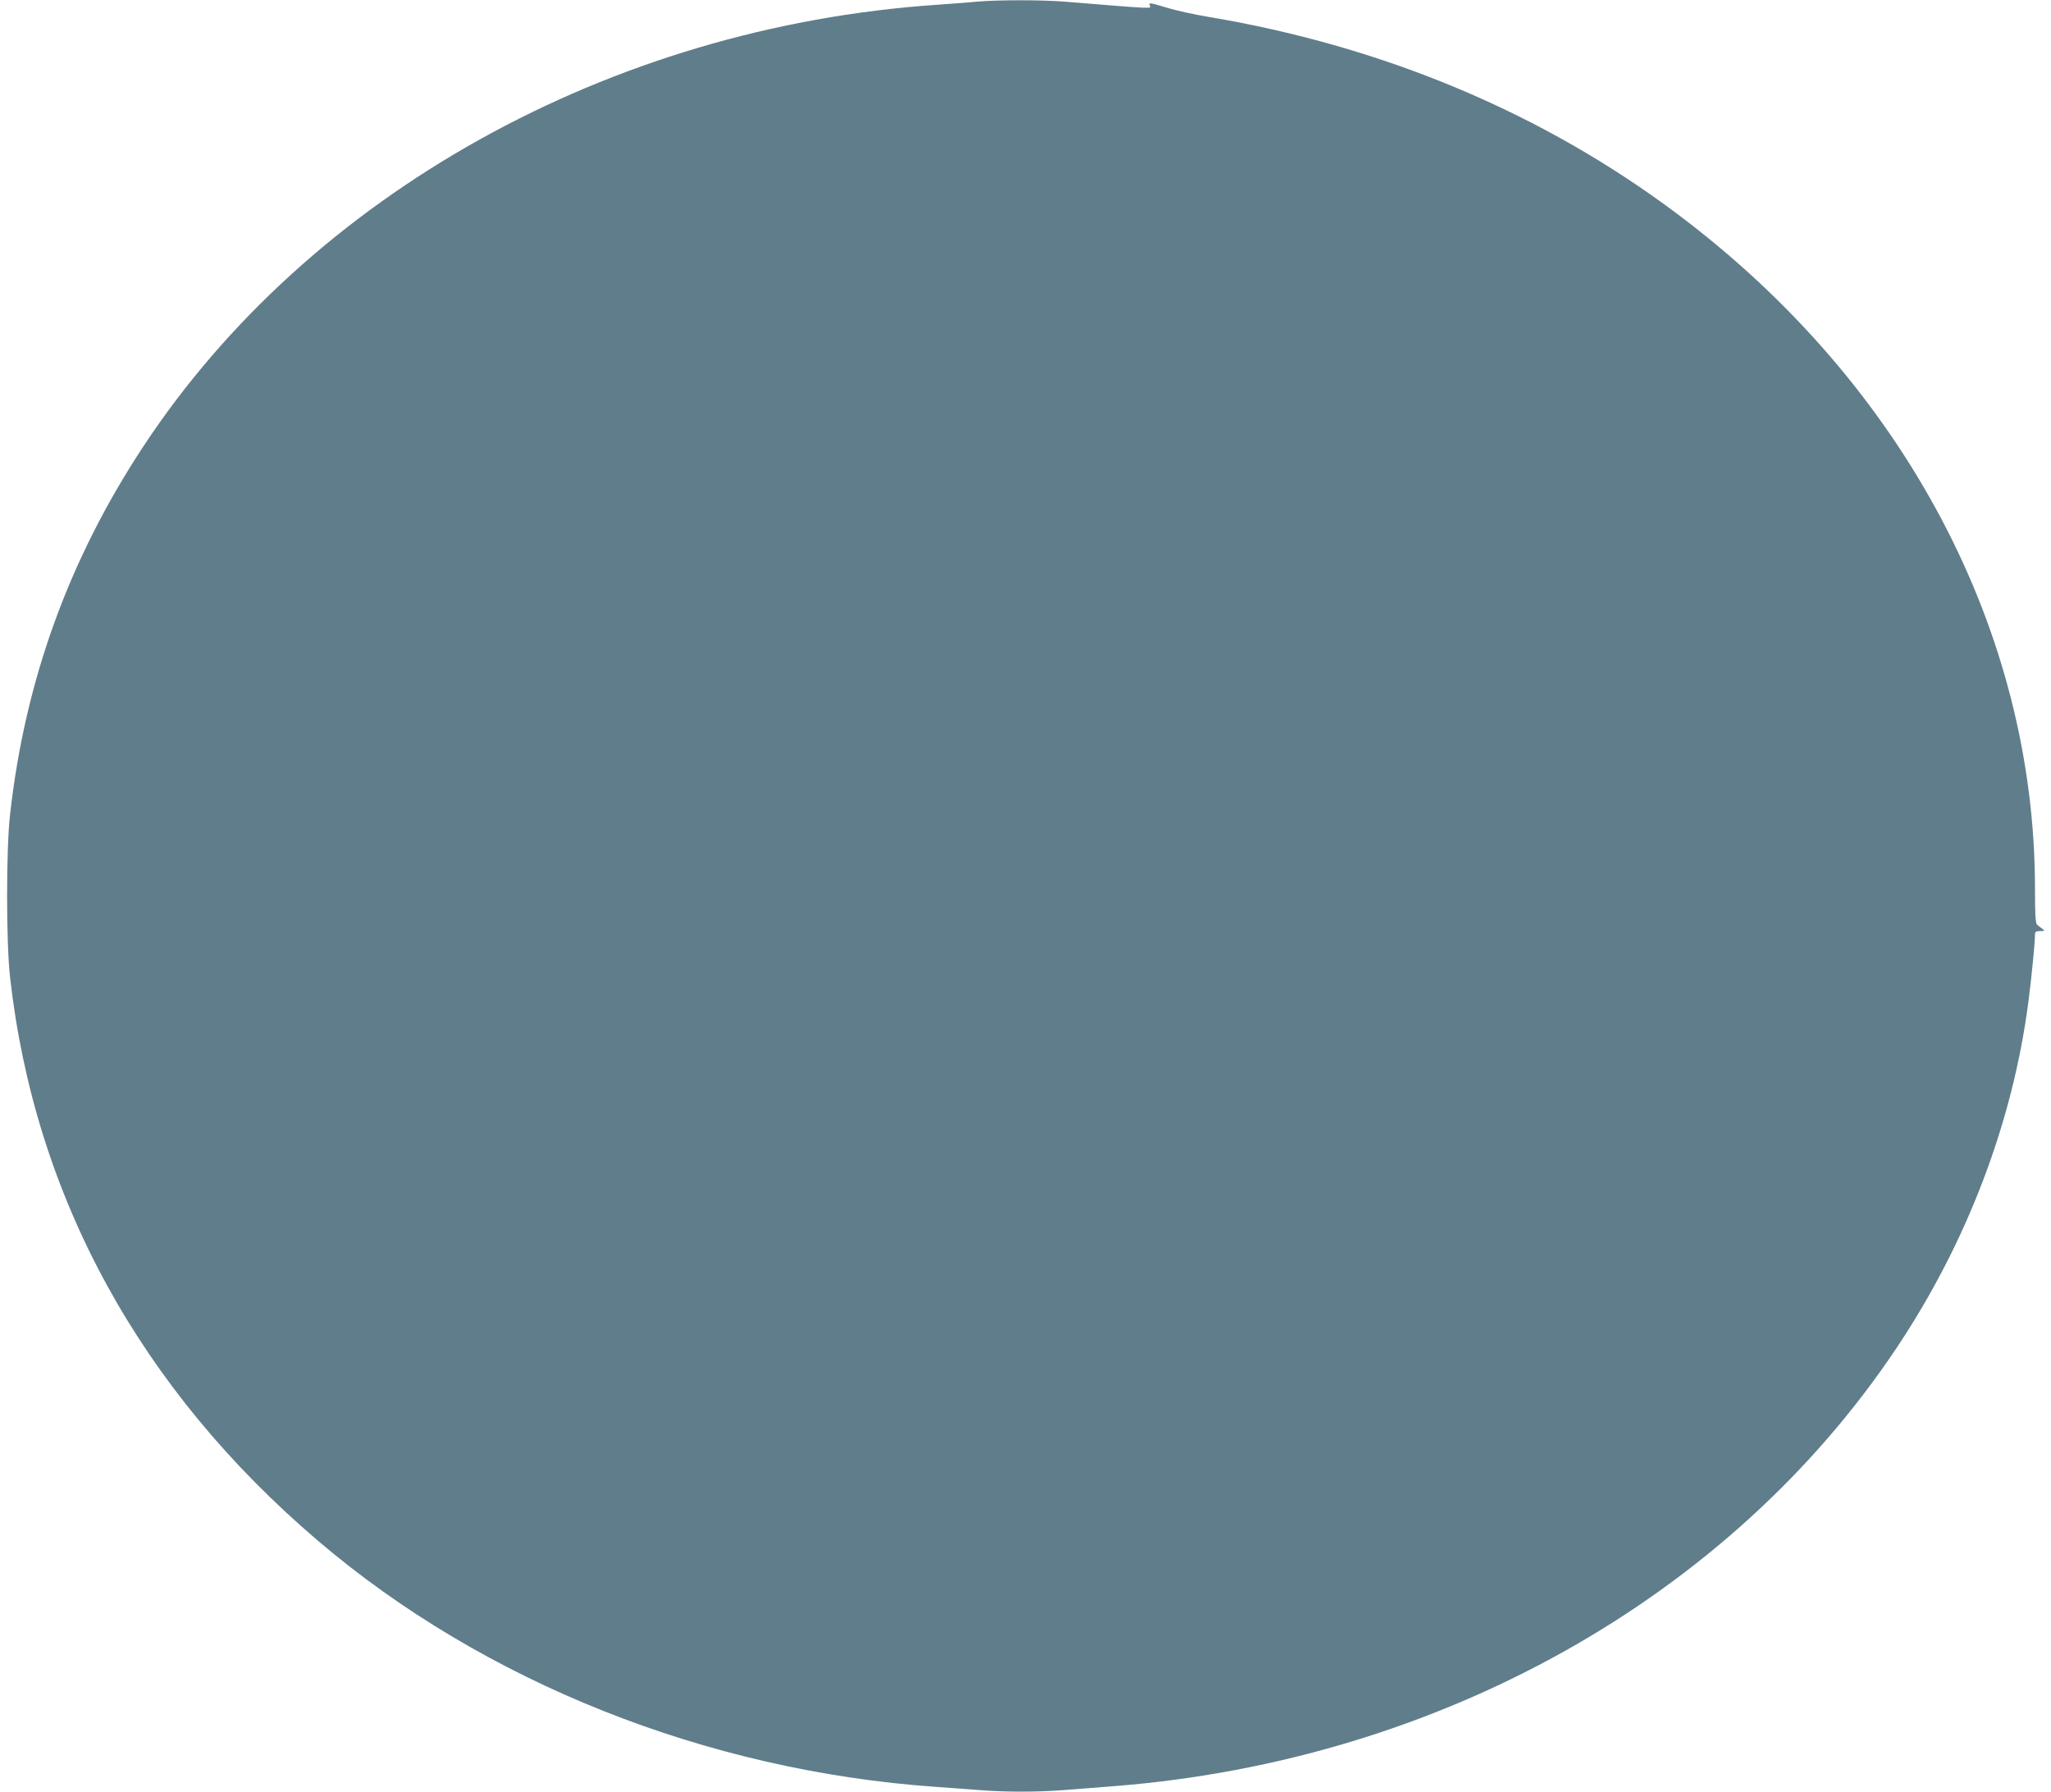 <?xml version="1.0" standalone="no"?>
<!DOCTYPE svg PUBLIC "-//W3C//DTD SVG 20010904//EN"
 "http://www.w3.org/TR/2001/REC-SVG-20010904/DTD/svg10.dtd">
<svg version="1.0" xmlns="http://www.w3.org/2000/svg"
 width="1280pt" height="1118pt" viewBox="0 0 1280 1118"
 preserveAspectRatio="xMidYMid meet">
<g transform="translate(0,1118) scale(0.1,-0.1)"
fill="#607d8b" stroke="none">
<path d="M6100 11170 c-47 -5 -161 -13 -255 -20 -2039 -139 -3913 -1183 -4950
-2755 -464 -704 -738 -1458 -832 -2295 -25 -220 -25 -800 0 -1020 154 -1368
811 -2568 1922 -3515 1035 -882 2425 -1435 3855 -1535 85 -6 207 -15 272 -20
151 -13 371 -13 528 0 69 5 213 17 320 25 2024 161 3837 1177 4877 2735 439
657 725 1409 822 2160 19 145 41 366 41 418 0 18 6 22 33 22 30 1 31 1 12 15
-11 8 -26 19 -32 25 -10 8 -13 67 -13 228 -1 1603 -816 3143 -2227 4203 -837
630 -1834 1050 -2933 1234 -85 14 -199 39 -254 56 -114 34 -117 34 -110 14 8
-20 42 -22 -536 25 -141 11 -412 11 -540 0z"/>
</g>
</svg>
